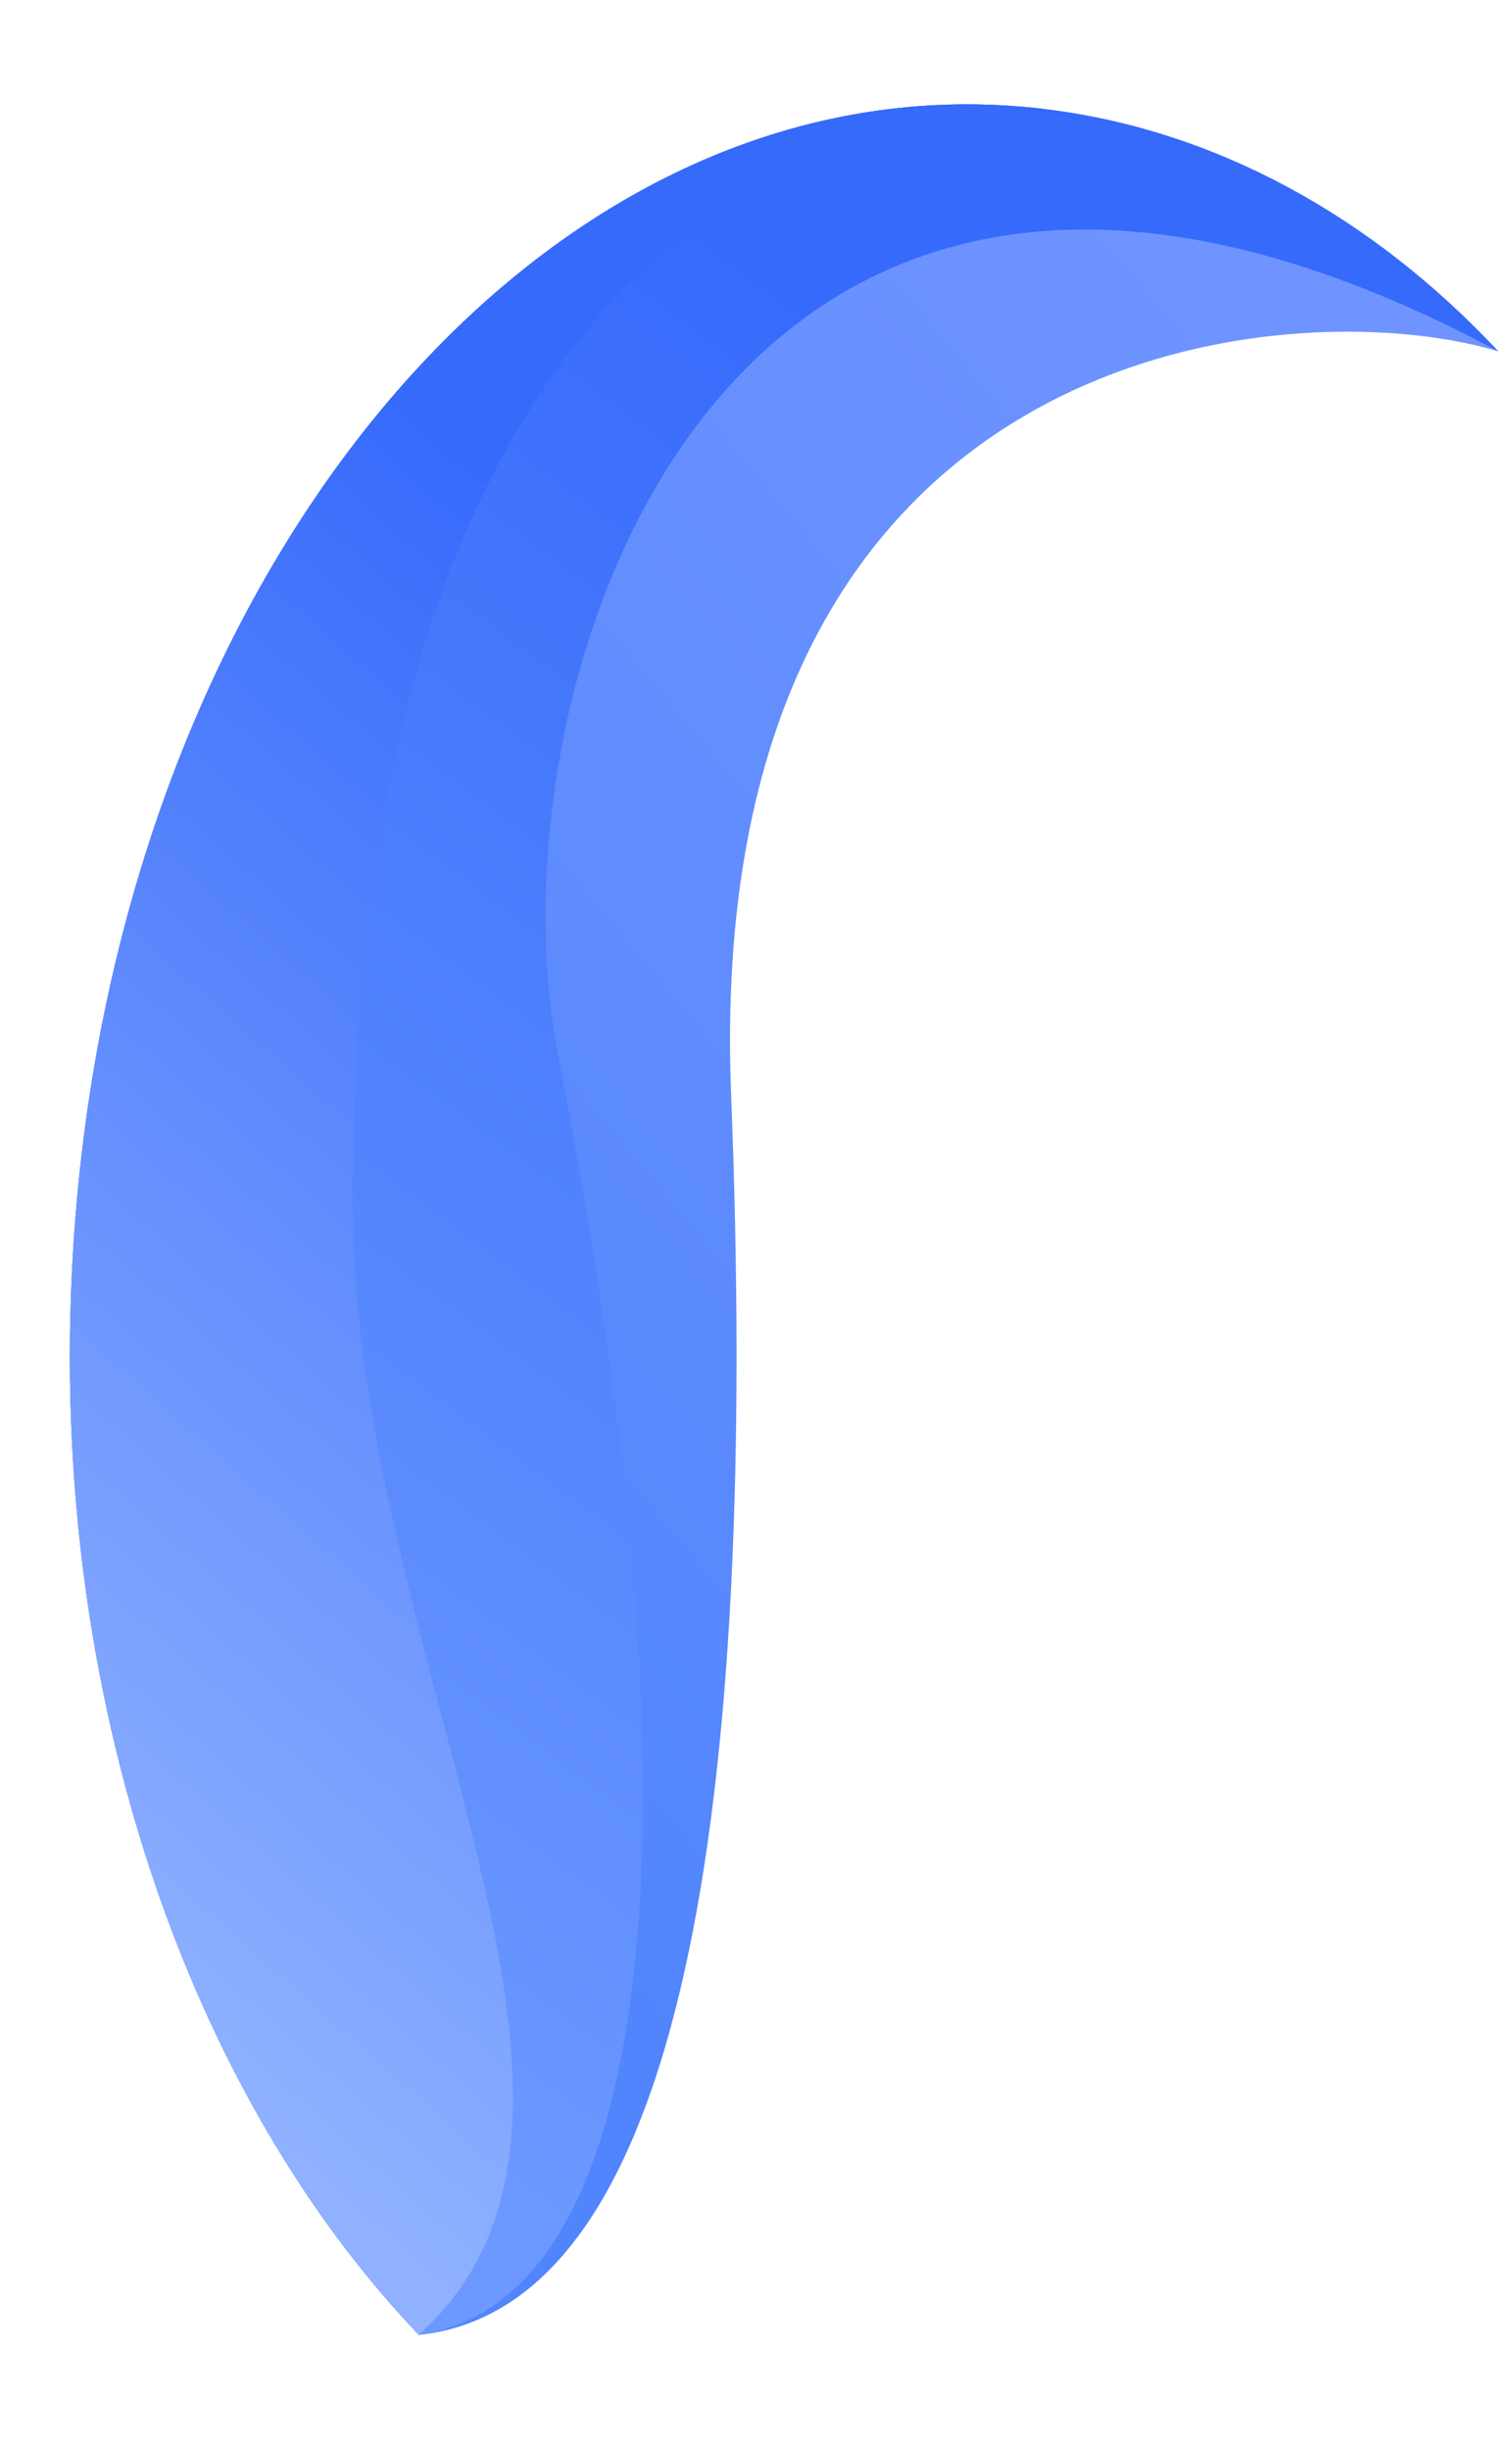 <svg width="534" height="865" viewBox="0 0 534 865" fill="none" xmlns="http://www.w3.org/2000/svg">
<path d="M147.842 824.46C147.277 823.512 146.652 823.436 146.087 822.488C63.915 735.079 15.334 591.137 26.182 436.014C43.001 195.485 196.708 17.423 369.277 38.553C429.301 45.902 484.554 76.399 529.148 124.048C455.032 101.789 247.847 119.434 258.205 386.143C268.165 640.497 240.591 814.722 147.842 824.46Z" fill="url(#paint0_linear_224_509)"/>
<path d="M147.842 824.46C147.277 823.512 146.652 823.436 146.087 822.488C63.915 735.079 15.334 591.137 26.182 436.014C43.001 195.485 196.708 17.423 369.277 38.553C429.301 45.902 484.554 76.399 529.148 124.048C256.835 -21.799 171.103 239.297 197.098 372.563C251.422 650.807 230.022 812.549 147.842 824.46Z" fill="url(#paint1_linear_224_509)"/>
<path d="M147.842 824.46C147.277 823.512 146.652 823.436 146.088 822.488C63.915 735.079 15.335 591.137 26.182 436.014C43.001 195.485 196.708 17.423 369.277 38.553C377.406 39.548 122.745 11.004 124.558 426.965C125.911 587.977 233.968 747.112 147.842 824.46Z" fill="url(#paint2_linear_224_509)"/>
<defs>
<linearGradient id="paint0_linear_224_509" x1="222.407" y1="726.066" x2="651.422" y2="368.387" gradientUnits="userSpaceOnUse">
<stop stop-color="#5185FD"/>
<stop offset="1" stop-color="#6F94FF"/>
</linearGradient>
<linearGradient id="paint1_linear_224_509" x1="171.29" y1="769.028" x2="530.228" y2="288.368" gradientUnits="userSpaceOnUse">
<stop stop-color="#6C99FF"/>
<stop offset="1" stop-color="#366AFB"/>
</linearGradient>
<linearGradient id="paint2_linear_224_509" x1="145.162" y1="798.643" x2="470.055" y2="431.737" gradientUnits="userSpaceOnUse">
<stop stop-color="#8FB1FF"/>
<stop offset="1" stop-color="#366AFB"/>
</linearGradient>
</defs>
</svg>
